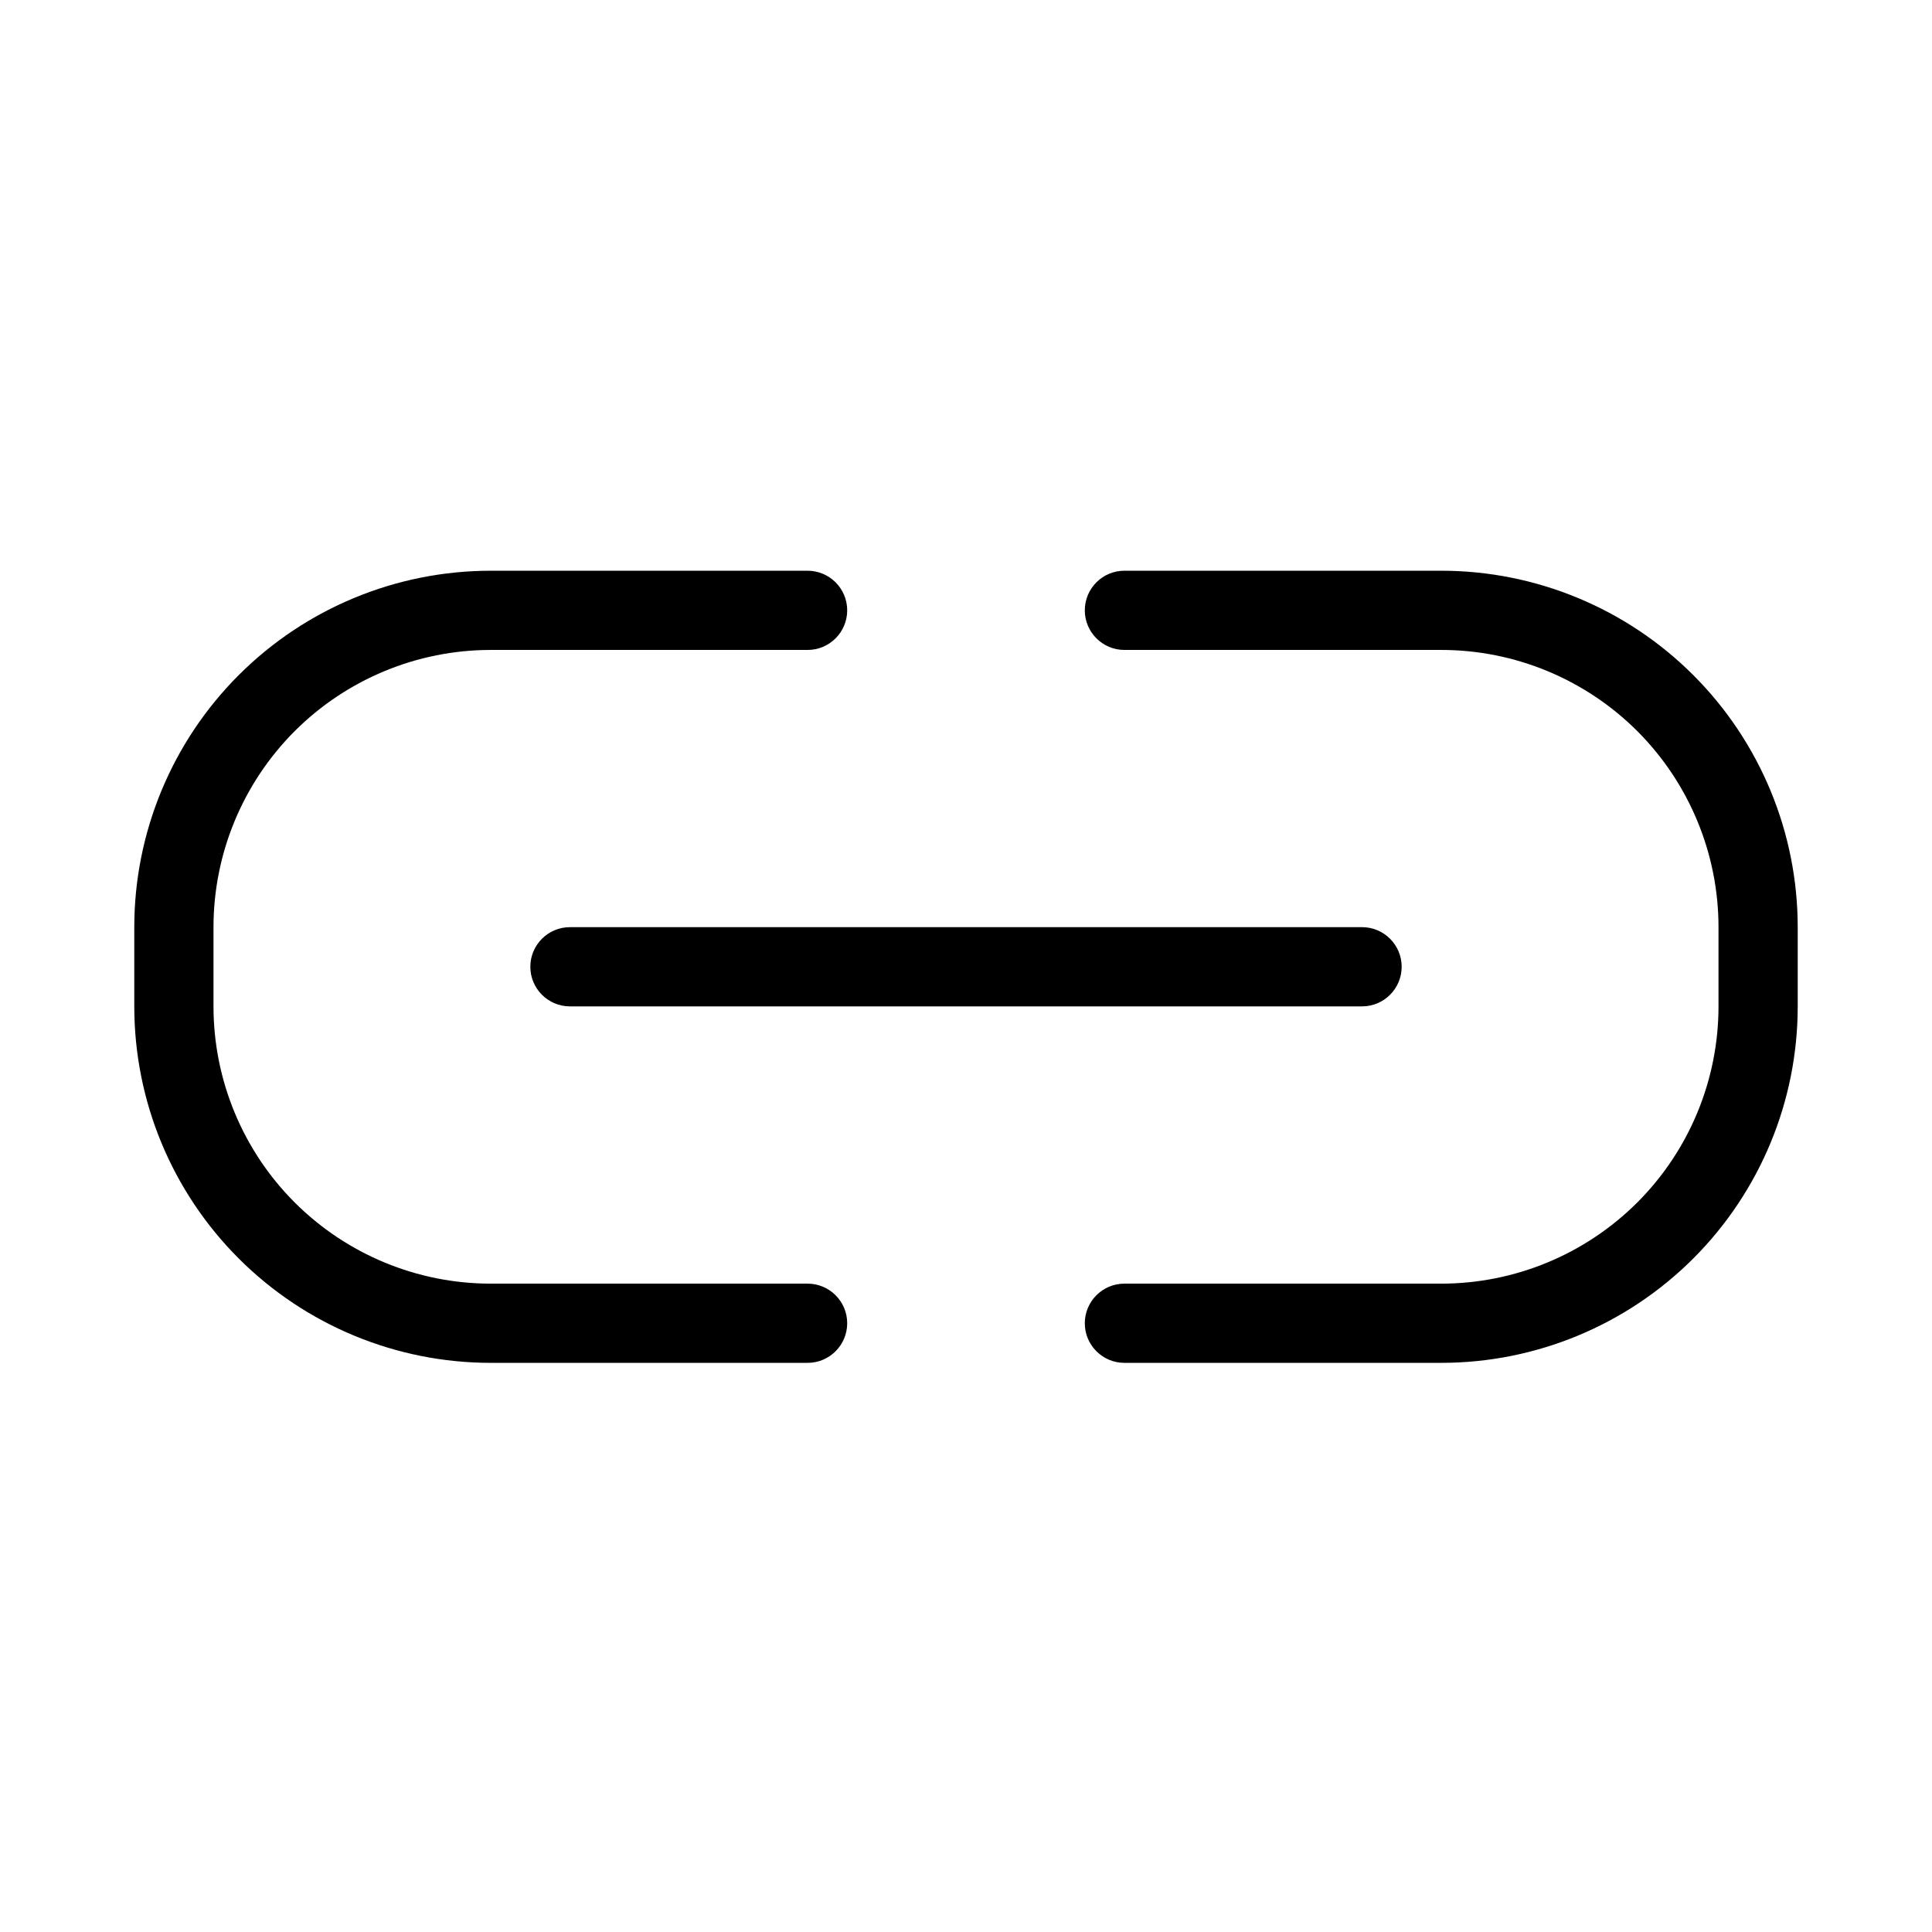 <?xml version="1.0" encoding="UTF-8"?>
<!-- Uploaded to: SVG Repo, www.svgrepo.com, Generator: SVG Repo Mixer Tools -->
<svg fill="#000000" width="800px" height="800px" version="1.1" viewBox="144 144 512 512" xmlns="http://www.w3.org/2000/svg">
 <g fill-rule="evenodd">
  <path d="m358.02 295.25h-83.969c-25.043 0-49.078 9.949-66.797 27.668s-27.668 41.754-27.668 66.797v20.992c0 25.066 9.949 49.078 27.668 66.797s41.754 27.668 66.797 27.668h83.969c5.793 0 10.496-4.703 10.496-10.496s-4.703-10.496-10.496-10.496h-83.969c-19.48 0-38.164-7.746-51.957-21.516-13.77-13.77-21.516-32.477-21.516-51.957v-20.992c0-19.48 7.746-38.164 21.516-51.957 13.793-13.77 32.477-21.516 51.957-21.516h83.969c5.793 0 10.496-4.703 10.496-10.496 0-5.793-4.703-10.496-10.496-10.496z"/>
  <path d="m441.98 505.17h83.969c25.043 0 49.078-9.949 66.797-27.668s27.668-41.73 27.668-66.797v-20.992c0-25.043-9.949-49.078-27.668-66.797s-41.754-27.668-66.797-27.668h-83.969c-5.793 0-10.496 4.703-10.496 10.496 0 5.793 4.703 10.496 10.496 10.496h83.969c19.48 0 38.164 7.746 51.957 21.516 13.77 13.793 21.516 32.477 21.516 51.957v20.992c0 19.48-7.746 38.184-21.516 51.957-13.793 13.77-32.477 21.516-51.957 21.516h-83.969c-5.793 0-10.496 4.703-10.496 10.496s4.703 10.496 10.496 10.496z"/>
  <path d="m295.04 410.7h209.92c5.793 0 10.496-4.703 10.496-10.496s-4.703-10.496-10.496-10.496h-209.92c-5.793 0-10.496 4.703-10.496 10.496s4.703 10.496 10.496 10.496z"/>
 </g>
</svg>